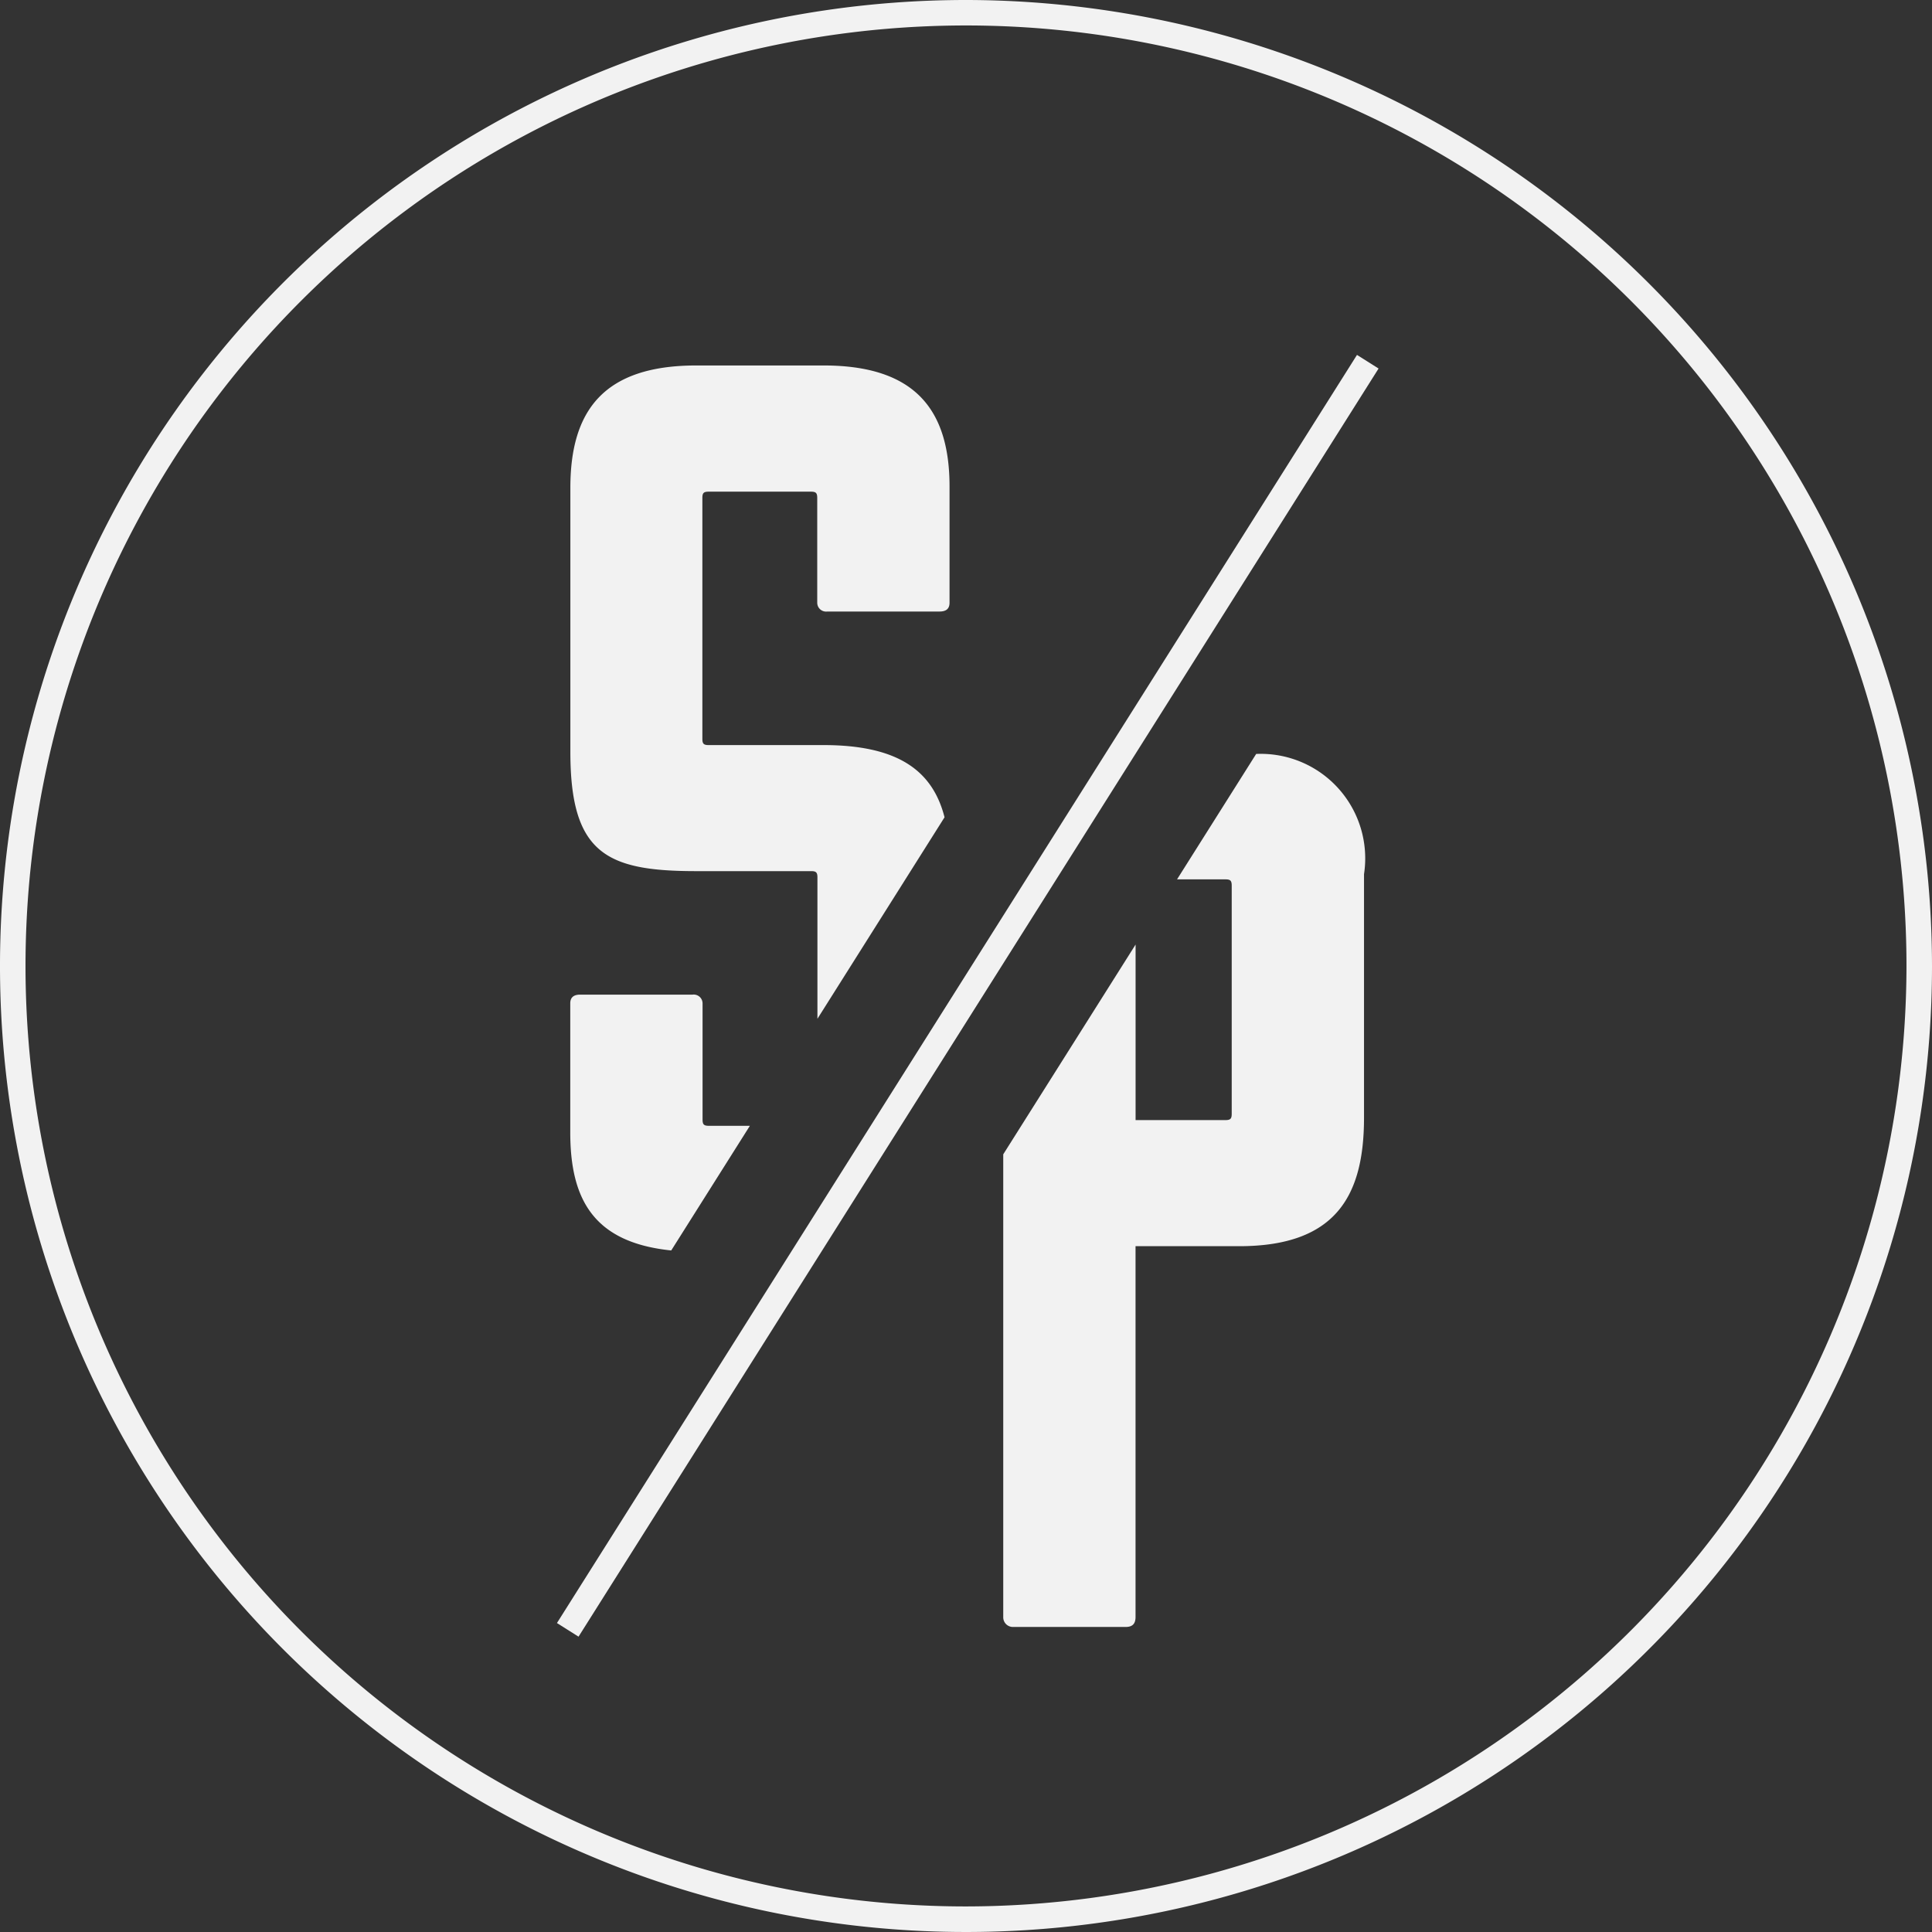 <svg xmlns="http://www.w3.org/2000/svg" width="39.896" height="39.896" viewBox="0 0 39.896 39.896"><rect x="0" y="0" width="39.896" height="39.896" fill="#333333" stroke="none"/><g transform="translate(-1483.647 -241.885)"><path d="M1552.73,364.042l1.624-2.574h-.848c-.1,0-.129-.026-.129-.129v-2.4a.183.183,0,0,0-.206-.18h-2.32c-.129,0-.206.052-.206.18V361.6C1550.644,362.99,1551.129,363.878,1552.73,364.042Z" transform="translate(-55.222 -96.335)" fill="#f2f2f2"/><path d="M1553.248,295.274h2.372c.1,0,.129.026.129.129v2.92l2.625-4.161c-.242-.947-.939-1.491-2.5-1.491h-2.372c-.1,0-.129-.026-.129-.129v-4.975c0-.1.026-.129.129-.129h2.114c.1,0,.129.026.129.129v2.165a.183.183,0,0,0,.206.181h2.32c.129,0,.206-.051.206-.181v-2.4c0-1.573-.7-2.5-2.6-2.5h-2.63c-1.908,0-2.6.928-2.6,2.526v5.44C1550.644,294.913,1551.392,295.274,1553.248,295.274Z" transform="translate(-55.222 -35.4)" fill="#f2f2f2"/><path d="M1606.768,330.468l-1.634,2.59h1c.1,0,.129.026.129.129V337.9c0,.1-.026.129-.129.129h-1.856v-3.625l-2.733,4.332v9.554a.2.2,0,0,0,.206.206h2.32c.129,0,.206-.052.206-.206v-7.657h2.14c2.011,0,2.578-1.057,2.578-2.655v-5.027A2.158,2.158,0,0,0,1606.768,330.468Z" transform="translate(-97.181 -73.014)" fill="#f2f2f2"/><rect width="30.963" height="0.527" transform="translate(1495.148 275.401) rotate(-57.753)" fill="#f2f2f2"/><path d="M1503.595,241.885a19.948,19.948,0,1,0,19.948,19.948A19.97,19.97,0,0,0,1503.595,241.885Zm0,39.368a19.421,19.421,0,1,1,19.421-19.421A19.443,19.443,0,0,1,1503.595,281.253Z" transform="translate(0 0)" fill="#f2f2f2"/></g></svg>
